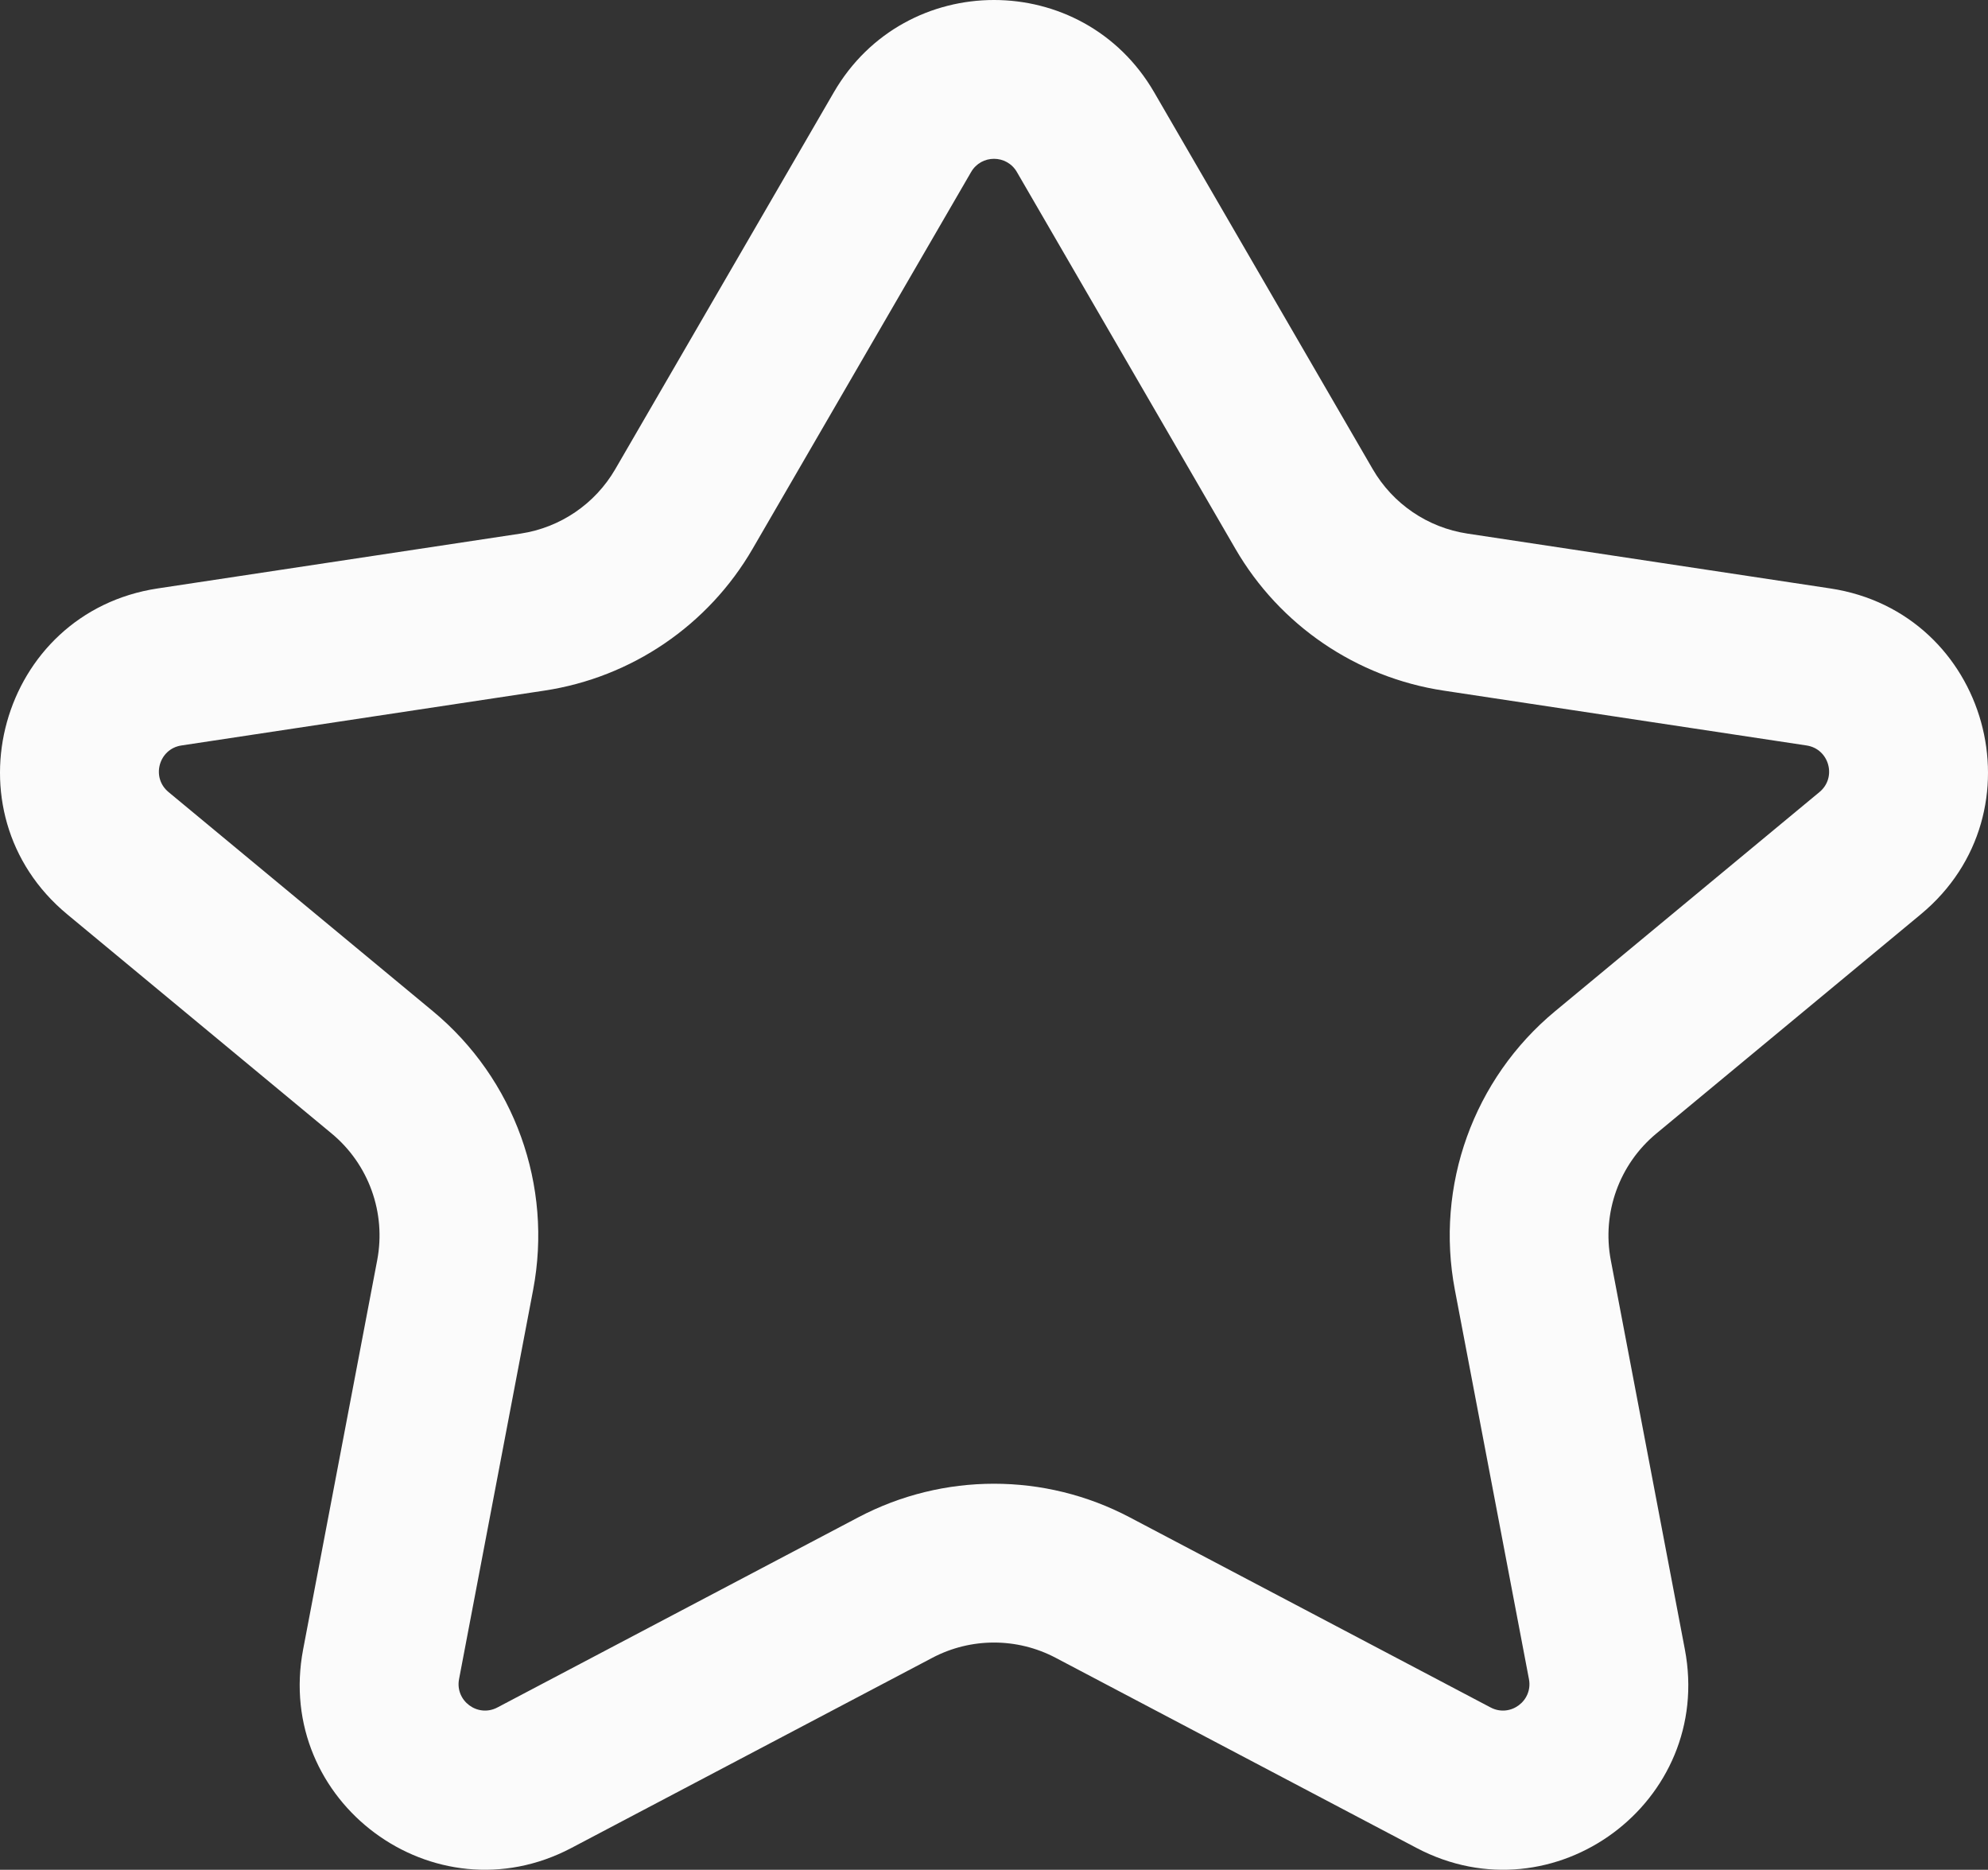 <?xml version="1.0" encoding="UTF-8"?> <svg xmlns="http://www.w3.org/2000/svg" width="1256" height="1181" viewBox="0 0 1256 1181" fill="none"><rect x="0" y="0" width="1256" height="1181" fill="#333333" stroke="none"/><path fill-rule="evenodd" clip-rule="evenodd" d="M526.807 58.295C571.894 -19.432 684.106 -19.432 729.193 58.295L867.272 296.328C879.999 318.268 901.998 333.241 927.073 337.03L1156.36 371.671C1256.31 386.772 1291.37 513.003 1213.53 577.511L1046.47 715.963C1023.02 735.396 1011.99 766.049 1017.69 795.972L1064.48 1041.8C1082.82 1138.1 981.757 1212.92 895.045 1167.25L666.935 1047.1C642.564 1034.27 613.436 1034.27 589.065 1047.1L360.955 1167.25C274.243 1212.92 173.184 1138.1 191.516 1041.8L238.313 795.972C244.009 766.05 232.983 735.396 209.534 715.963L42.471 577.511C-35.367 513.003 -0.308 386.772 99.639 371.671L328.927 337.03C354.002 333.241 376.001 318.268 388.728 296.328L526.807 58.295ZM642.456 108.641C636.015 97.537 619.985 97.537 613.544 108.641L475.465 346.673C447.465 394.943 399.068 427.883 343.904 436.217L114.616 470.859C100.338 473.016 95.329 491.049 106.449 500.265L273.512 638.717C325.1 681.47 349.356 748.907 336.824 814.736L290.027 1060.57C287.409 1074.32 301.846 1085.01 314.233 1078.49L542.344 958.342C595.959 930.103 660.041 930.103 713.656 958.342L941.767 1078.49C954.154 1085.01 968.591 1074.32 965.973 1060.57L919.176 814.736C906.644 748.907 930.9 681.47 982.488 638.717L1149.55 500.265C1160.67 491.049 1155.66 473.016 1141.38 470.859L912.096 436.217C856.932 427.883 808.535 394.943 780.535 346.673L642.456 108.641Z" fill="#FBFBFB"></path></svg> 
